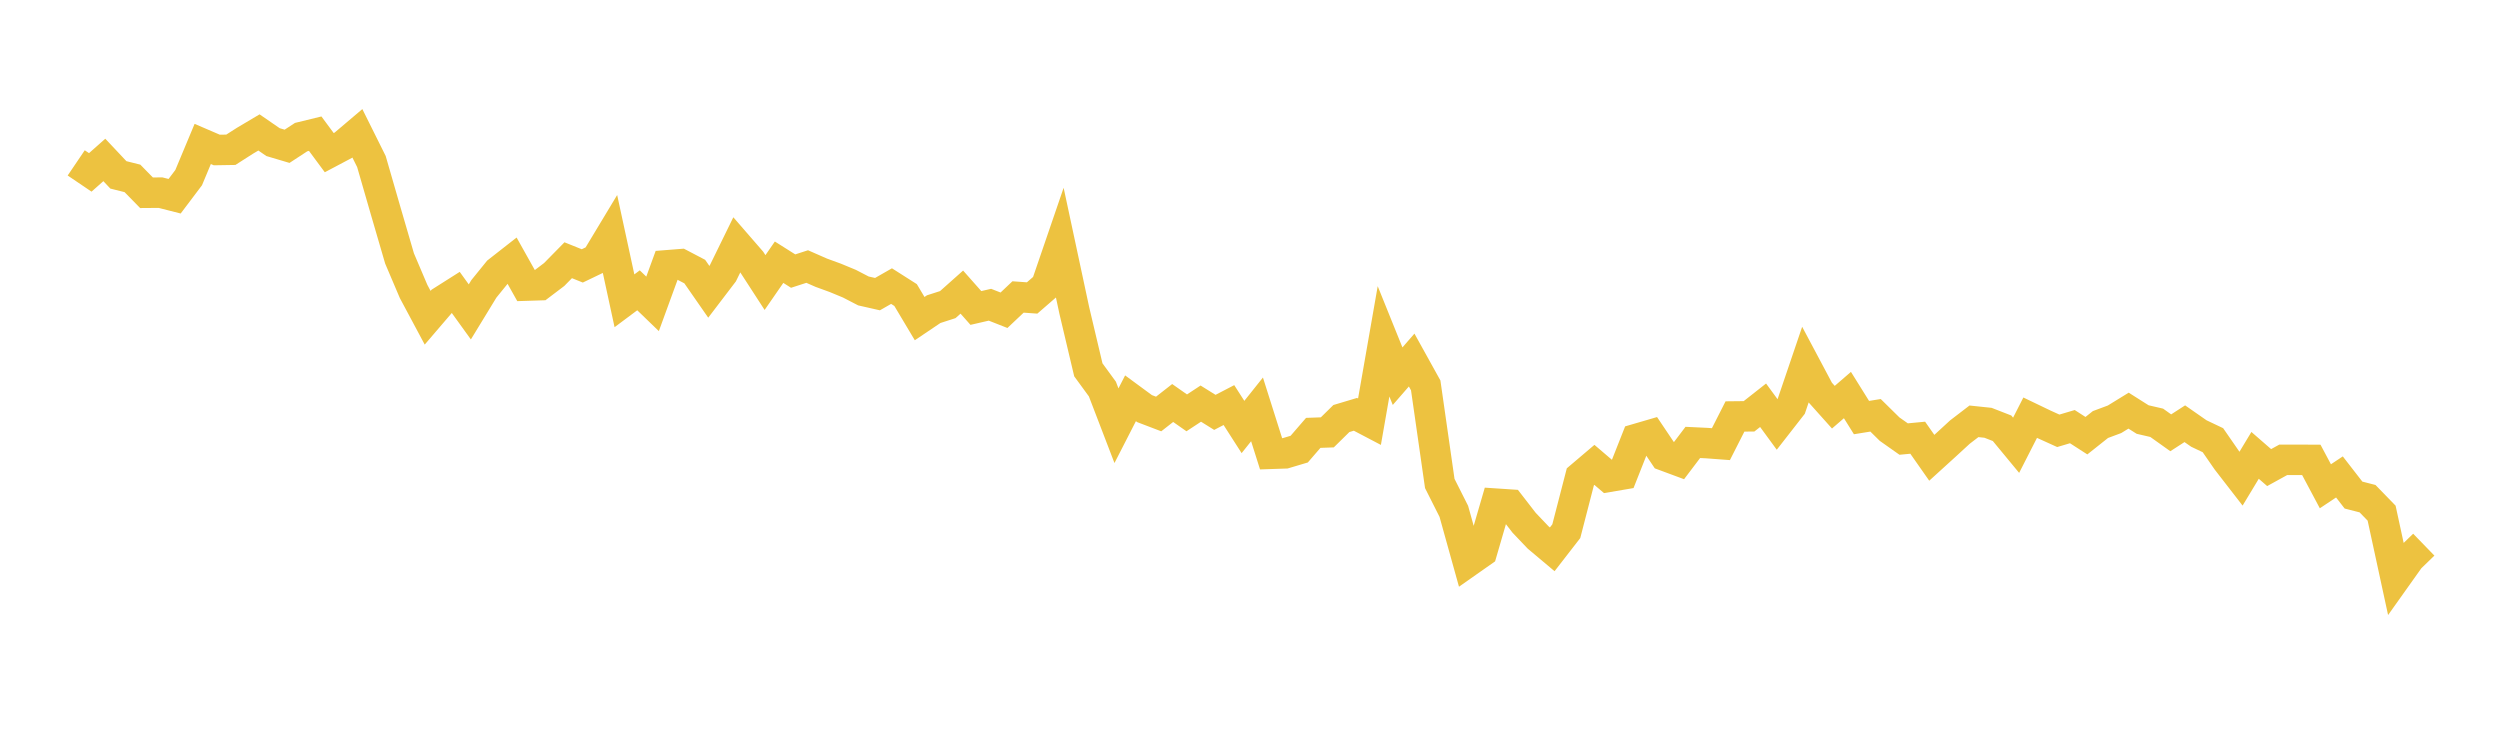 <svg width="164" height="48" xmlns="http://www.w3.org/2000/svg" xmlns:xlink="http://www.w3.org/1999/xlink"><path fill="none" stroke="rgb(237,194,64)" stroke-width="2" d="M5,10.685L5.922,11.309L6.844,10.492L7.766,11.472L8.689,11.703L9.611,12.645L10.533,12.638L11.455,12.873L12.377,11.651L13.299,9.443L14.222,9.84L15.144,9.825L16.066,9.235L16.988,8.688L17.91,9.323L18.832,9.597L19.754,8.994L20.677,8.769L21.599,10.014L22.521,9.526L23.443,8.744L24.365,10.597L25.287,13.789L26.21,16.954L27.132,19.12L28.054,20.844L28.976,19.767L29.898,19.183L30.82,20.461L31.743,18.948L32.665,17.811L33.587,17.089L34.509,18.736L35.431,18.707L36.353,18.009L37.275,17.071L38.198,17.443L39.12,17L40.042,15.469L40.964,19.732L41.886,19.044L42.808,19.934L43.731,17.405L44.653,17.332L45.575,17.815L46.497,19.142L47.419,17.932L48.341,16.049L49.263,17.111L50.186,18.535L51.108,17.201L52.03,17.783L52.952,17.485L53.874,17.89L54.796,18.227L55.719,18.609L56.641,19.086L57.563,19.295L58.485,18.768L59.407,19.355L60.329,20.901L61.251,20.28L62.174,19.983L63.096,19.162L64.018,20.203L64.94,19.99L65.862,20.353L66.784,19.481L67.707,19.547L68.629,18.747L69.551,16.055L70.473,20.363L71.395,24.26L72.317,25.522L73.24,27.927L74.162,26.128L75.084,26.806L76.006,27.158L76.928,26.437L77.85,27.083L78.772,26.477L79.695,27.052L80.617,26.573L81.539,28.011L82.461,26.855L83.383,29.769L84.305,29.738L85.228,29.463L86.15,28.396L87.072,28.363L87.994,27.456L88.916,27.18L89.838,27.664L90.76,22.392L91.683,24.678L92.605,23.618L93.527,25.282L94.449,31.715L95.371,33.545L96.293,36.857L97.216,36.209L98.138,33.041L99.06,33.102L99.982,34.293L100.904,35.261L101.826,36.036L102.749,34.846L103.671,31.279L104.593,30.496L105.515,31.283L106.437,31.126L107.359,28.793L108.281,28.524L109.204,29.898L110.126,30.24L111.048,29.023L111.97,29.067L112.892,29.136L113.814,27.32L114.737,27.31L115.659,26.585L116.581,27.844L117.503,26.662L118.425,23.948L119.347,25.682L120.269,26.712L121.192,25.915L122.114,27.393L123.036,27.244L123.958,28.152L124.88,28.802L125.802,28.714L126.725,30.031L127.647,29.193L128.569,28.345L129.491,27.638L130.413,27.735L131.335,28.094L132.257,29.21L133.18,27.4L134.102,27.843L135.024,28.261L135.946,27.987L136.868,28.581L137.79,27.849L138.713,27.505L139.635,26.938L140.557,27.522L141.479,27.735L142.401,28.392L143.323,27.796L144.246,28.439L145.168,28.877L146.09,30.21L147.012,31.401L147.934,29.872L148.856,30.674L149.778,30.166L150.701,30.164L151.623,30.169L152.545,31.9L153.467,31.287L154.389,32.476L155.311,32.713L156.234,33.663L157.156,37.921L158.078,36.624L159,35.73"></path></svg>